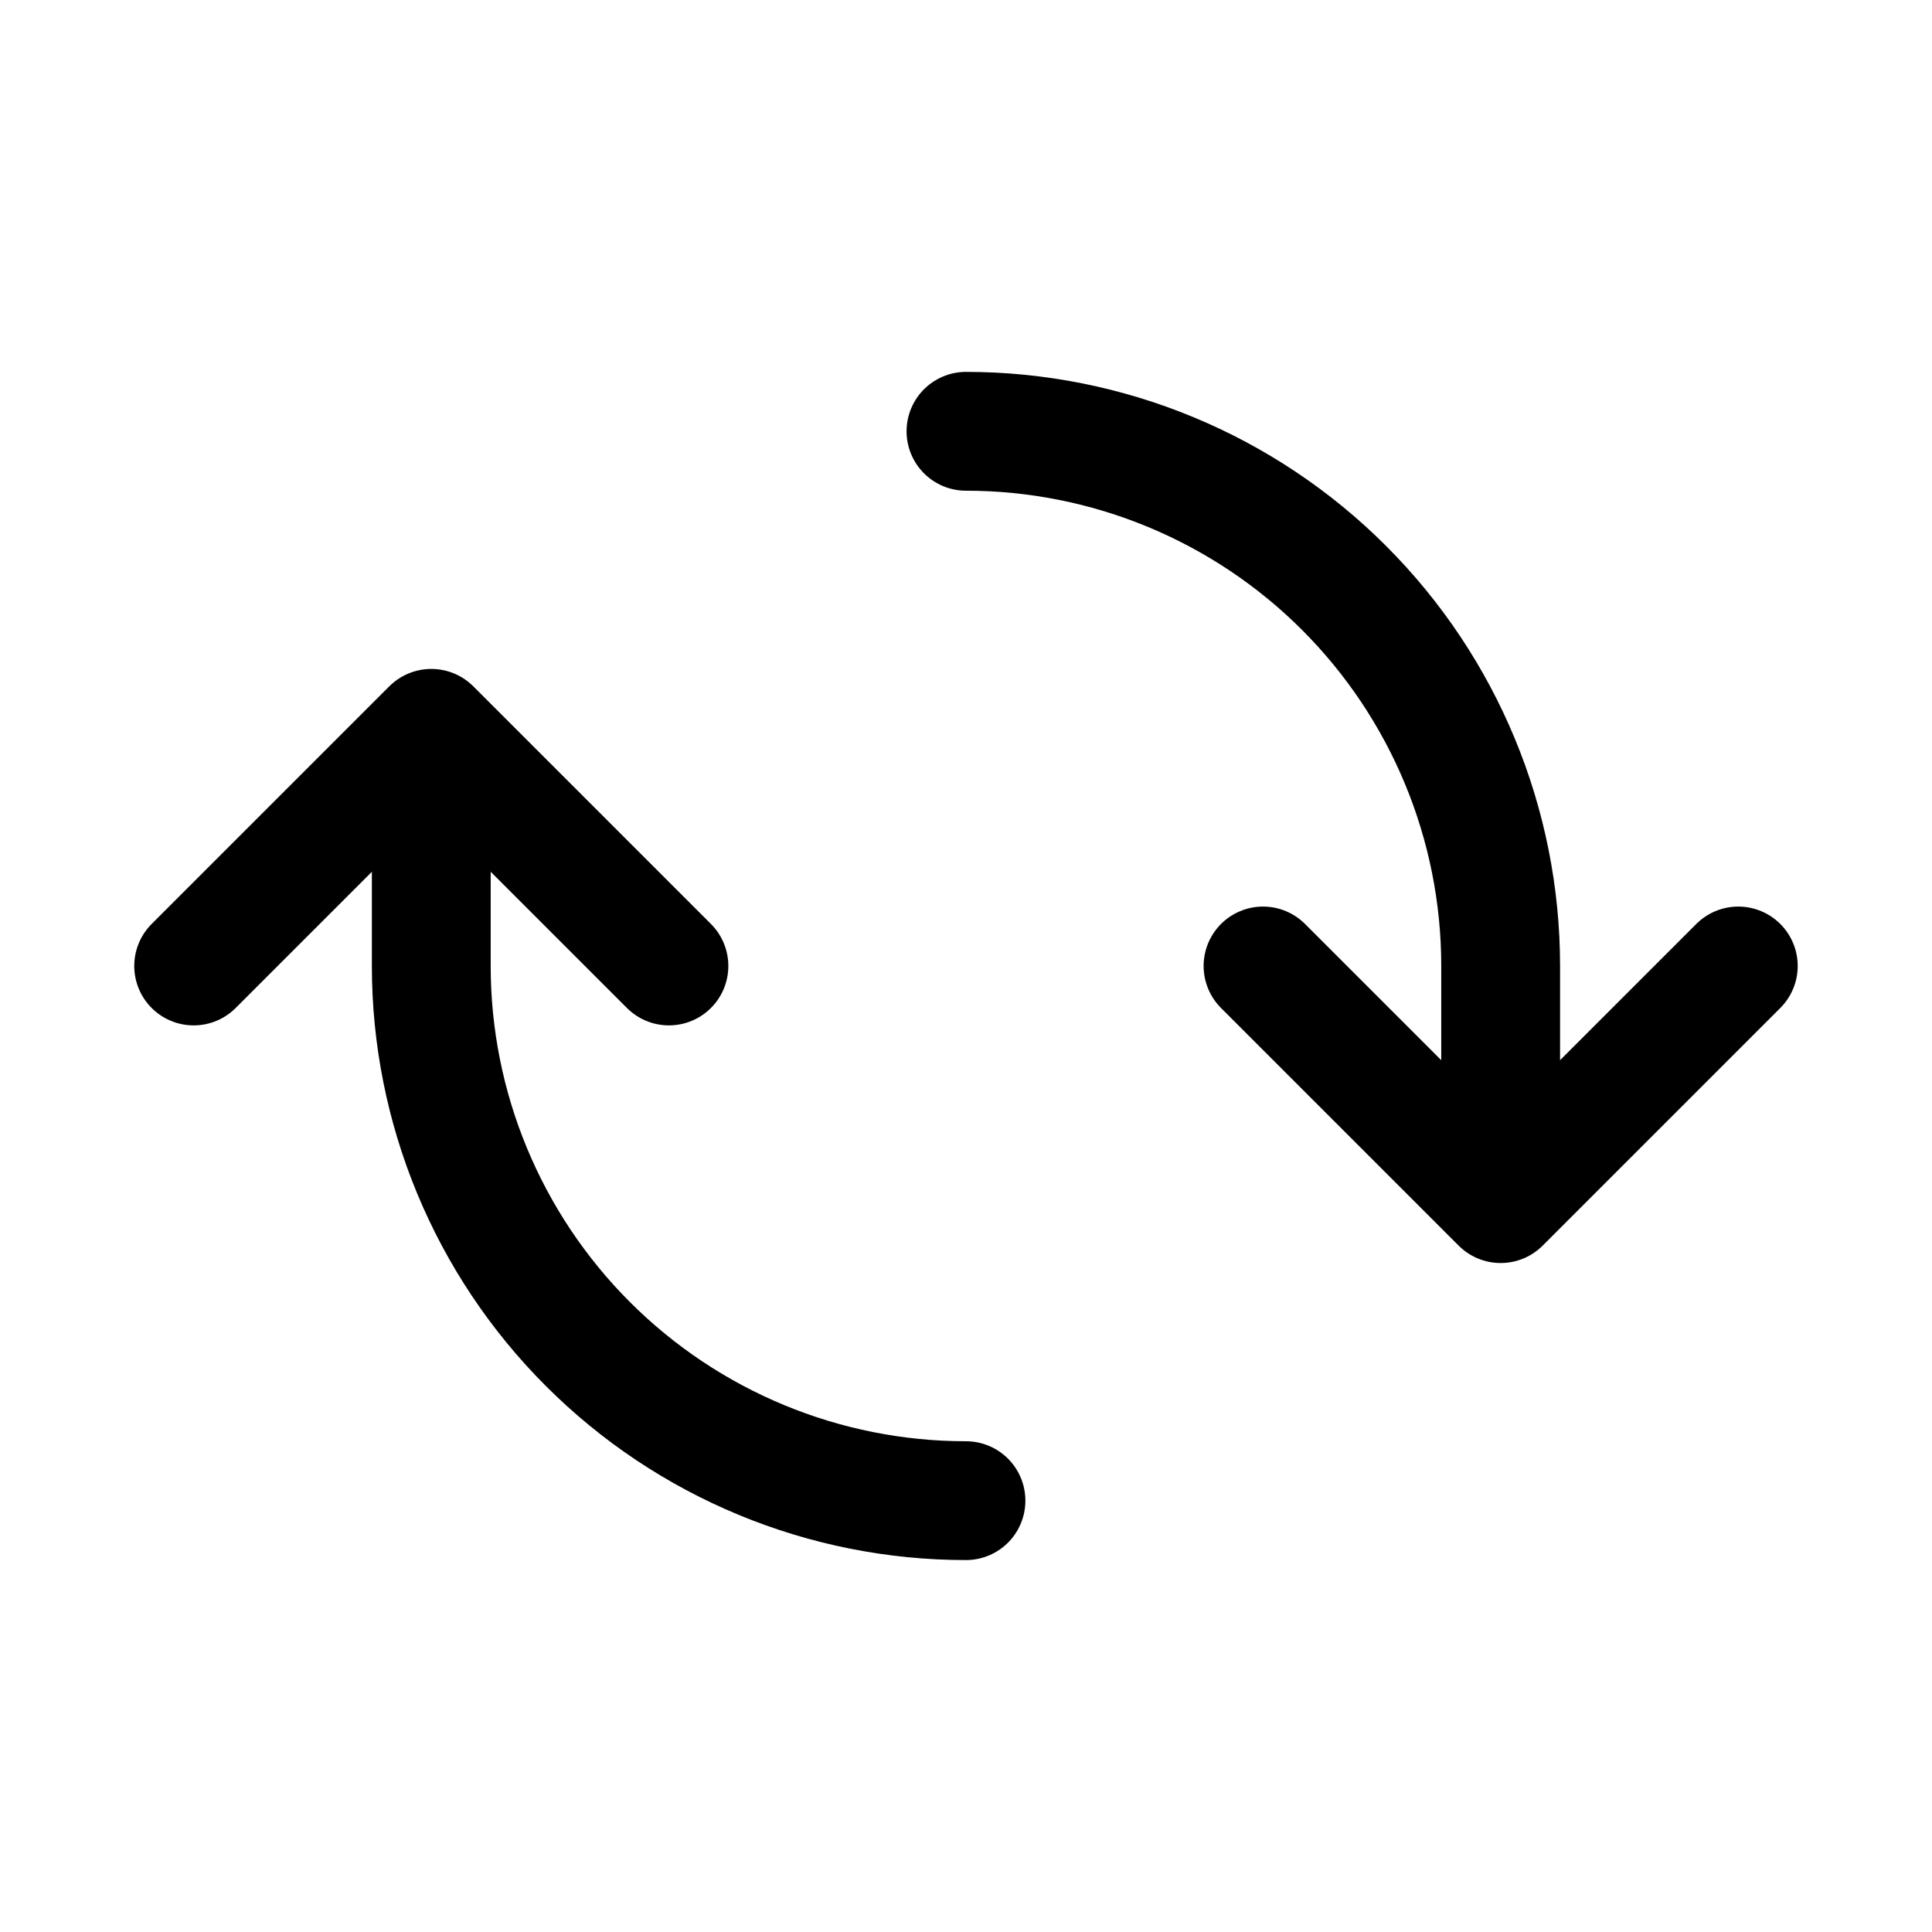 <?xml version="1.0" encoding="UTF-8"?>
<!-- Uploaded to: SVG Repo, www.svgrepo.com, Generator: SVG Repo Mixer Tools -->
<svg width="800px" height="800px" version="1.1" viewBox="144 144 512 512" xmlns="http://www.w3.org/2000/svg">
 <g fill="none" stroke="#000000" stroke-linecap="round" stroke-linejoin="round" stroke-width="8">
  <path transform="matrix(3.936 0 0 3.936 148.09 148.09)" d="m64 100c-9.548 0-18.704-3.793-25.456-10.545-6.752-6.751-10.545-15.908-10.545-25.455v-15.001"/>
  <path transform="matrix(3.936 0 0 3.936 148.09 148.09)" d="m64 28c9.547 0 18.704 3.793 25.455 10.545 6.752 6.752 10.545 15.908 10.545 25.456v15"/>
  <path transform="matrix(3.936 0 0 3.936 148.09 148.09)" d="m44 64-16-16-16 16"/>
  <path transform="matrix(3.936 0 0 3.936 148.09 148.09)" d="m84 64 16 16 16-16"/>
 </g>
</svg>
